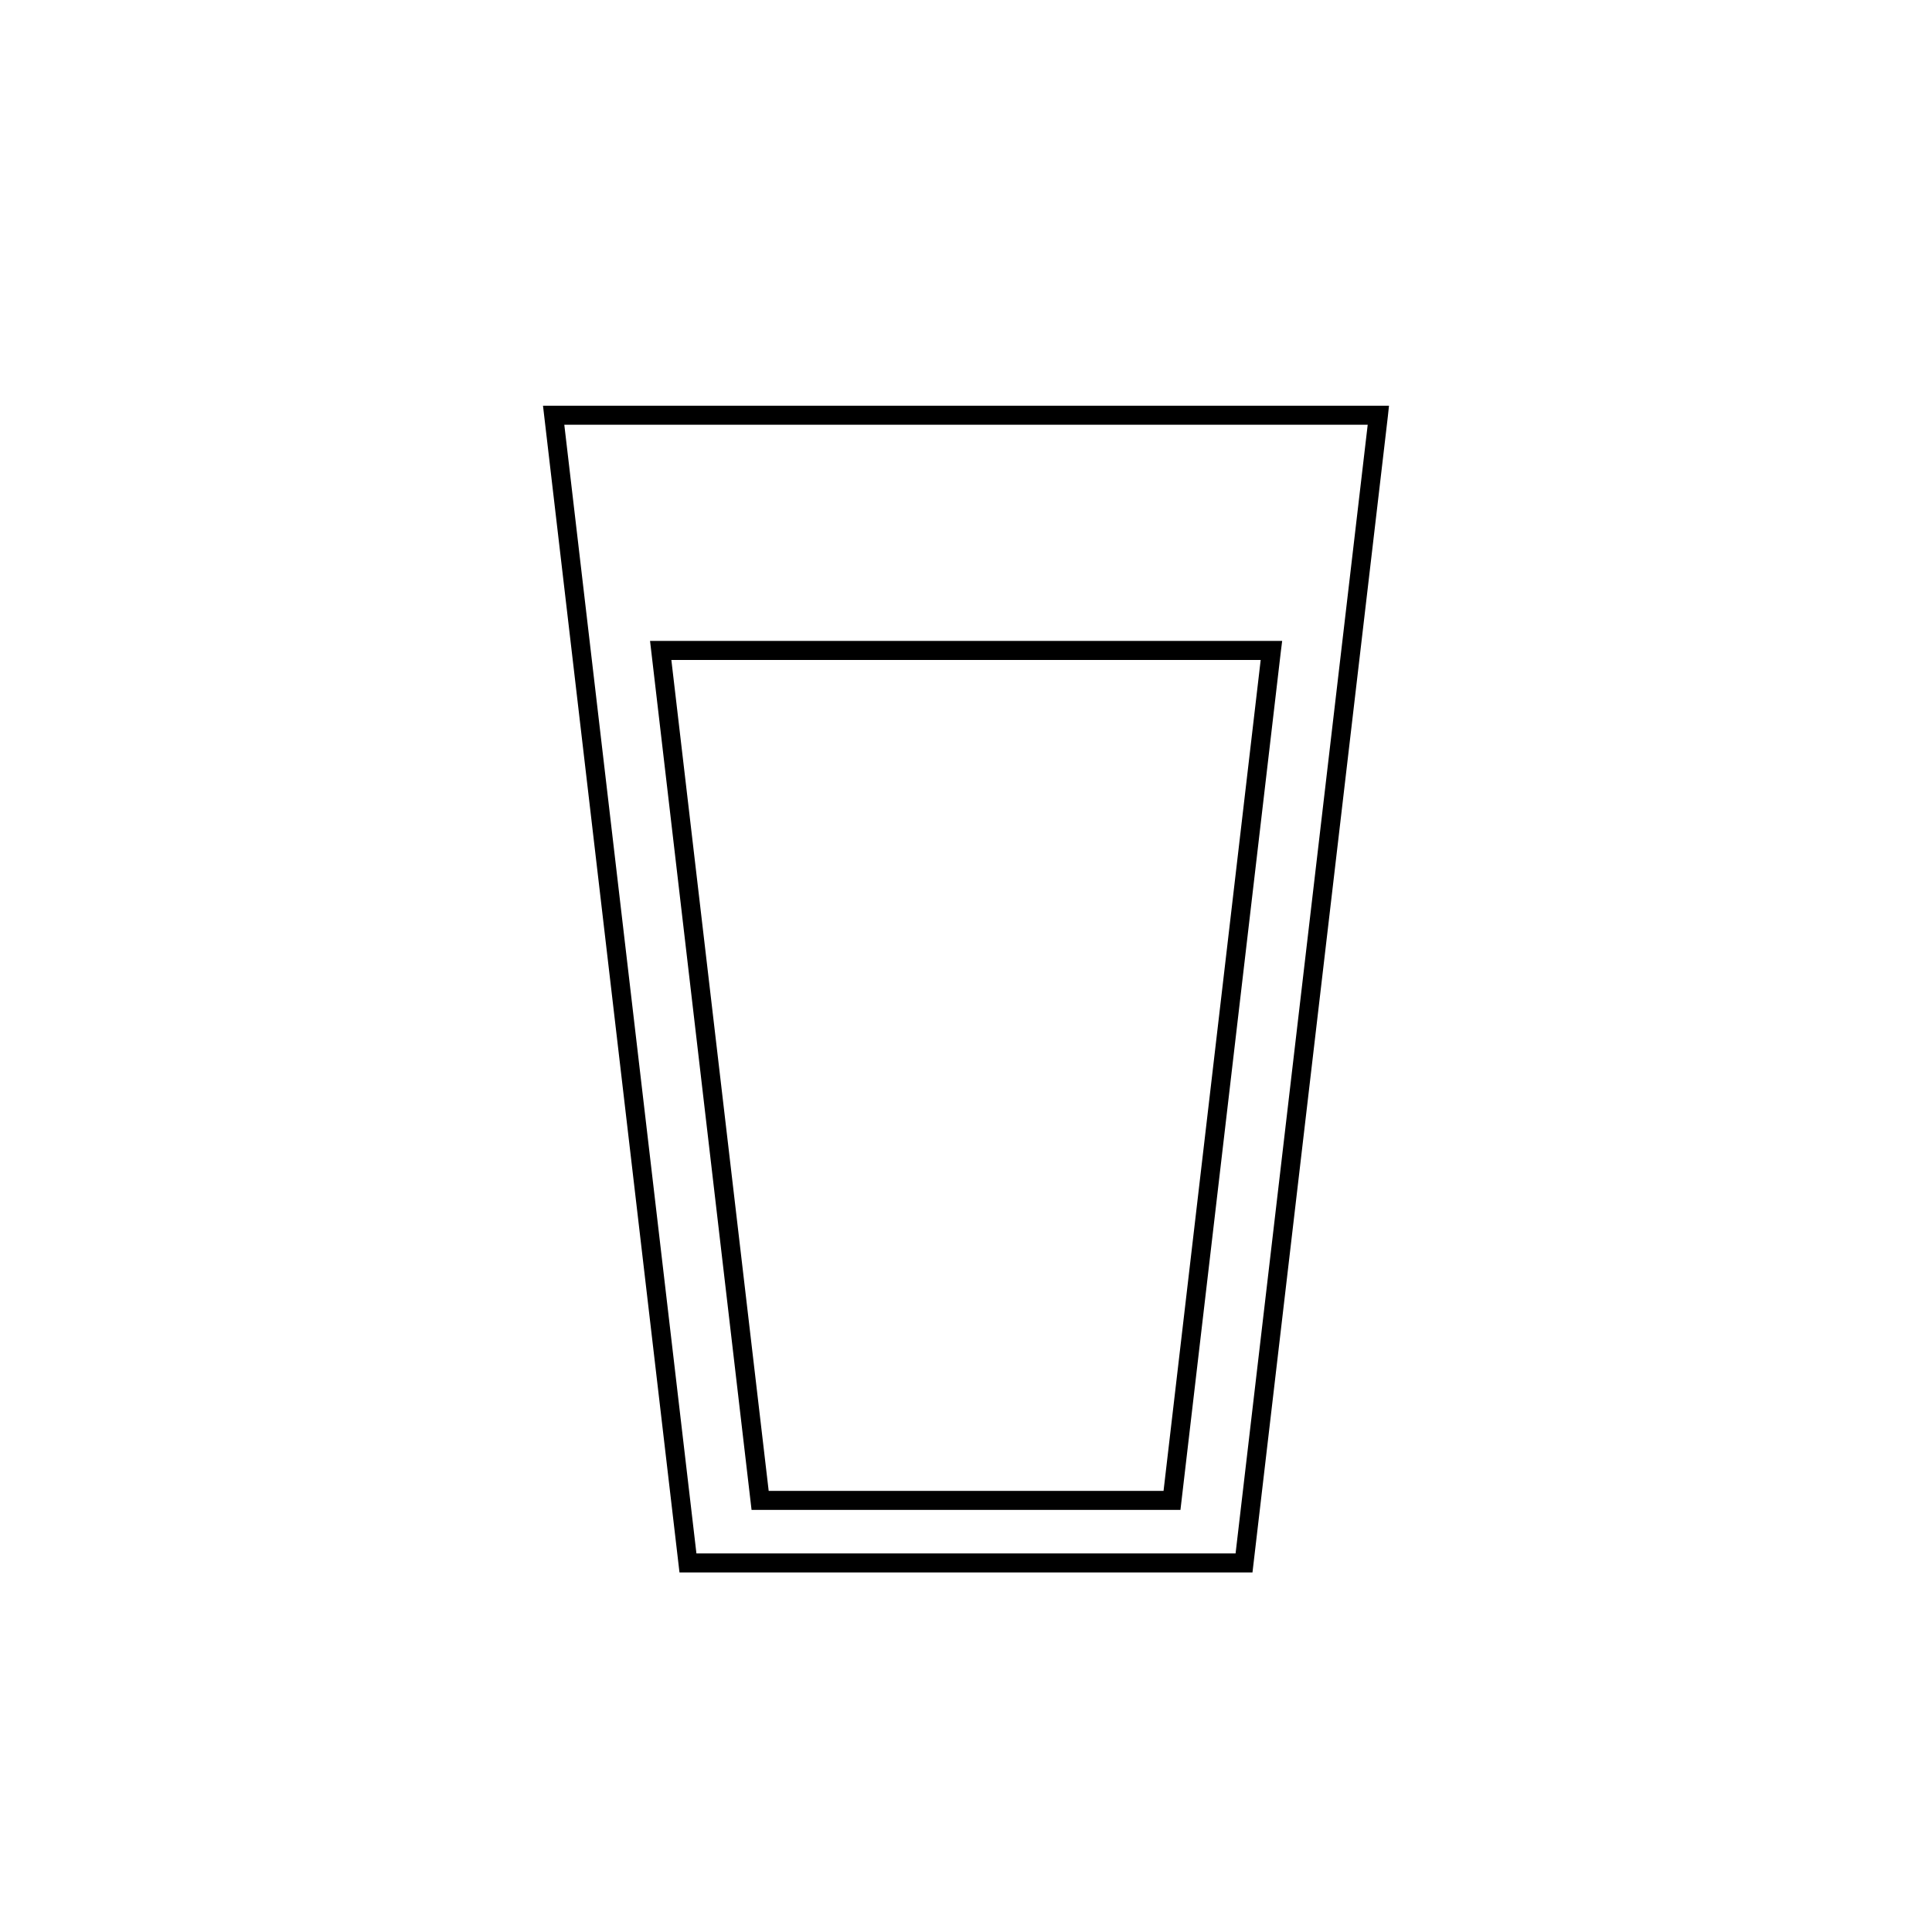 <?xml version="1.0" encoding="UTF-8"?>
<!-- Uploaded to: ICON Repo, www.iconrepo.com, Generator: ICON Repo Mixer Tools -->
<svg fill="#000000" width="800px" height="800px" version="1.1" viewBox="144 144 512 512" xmlns="http://www.w3.org/2000/svg">
 <g>
  <path d="m475.92 560.71h-151.85l-36.172-309.19h224.2l-0.301 2.82zm-147.36-5.039h142.88l35.016-299.11h-212.91z"/>
  <path d="m456.83 544.14h-113.66l-26.902-230.29h167.52l-0.352 2.82zm-109.12-5.039 104.64 0.004 25.746-220.21h-156.18z"/>
 </g>
</svg>
